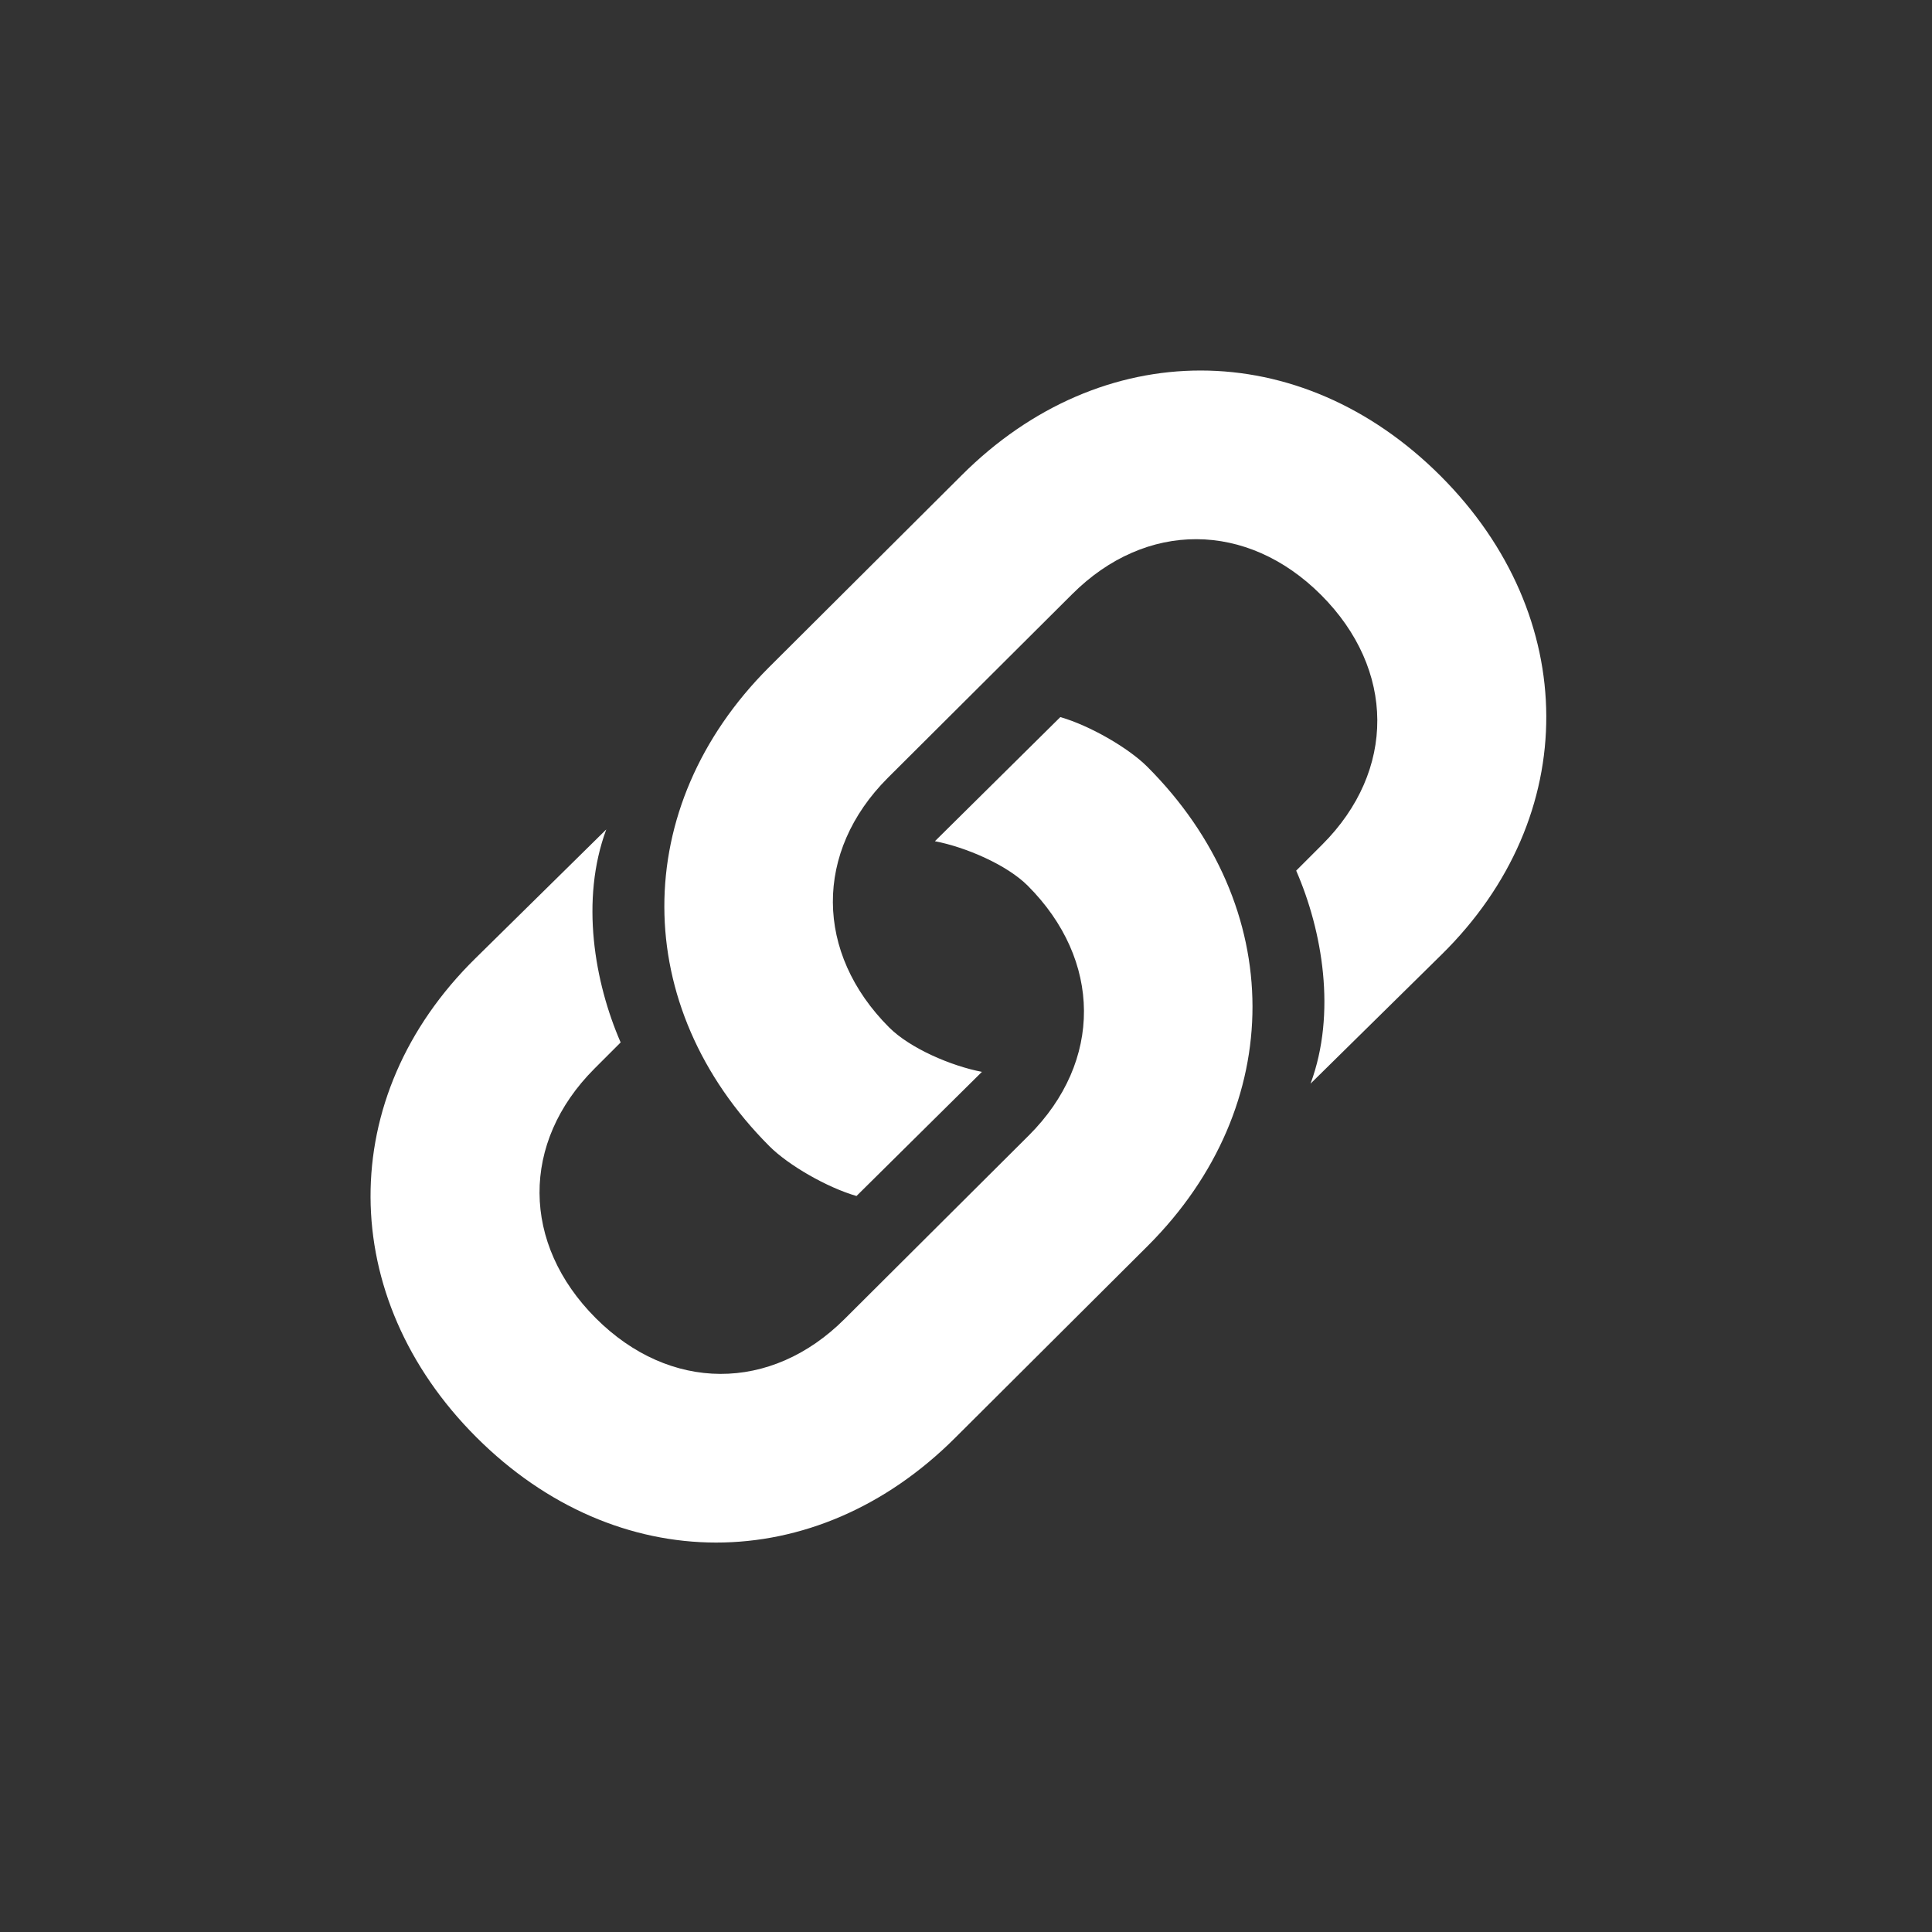 <svg height="73" viewBox="0 0 73 73" width="73" xmlns="http://www.w3.org/2000/svg"><rect x="0" y="0" width="73" height="73" fill="#333333" stroke="none"/><path d="m32.362 45.191 4.74-4.691c-1.16-.222-2.716-.889-3.506-1.679-2.814-2.814-2.839-6.641-.049-9.431l6.962-6.937c2.79-2.79 6.616-2.765 9.406.025 2.814 2.814 2.839 6.641.049 9.431l-.988.988c.988 2.271 1.531 5.382.543 8.048l4.938-4.864c5.333-5.234 5.259-12.813-.025-18.097-5.308-5.308-12.813-5.308-18.097-.025l-7.283 7.258c-5.283 5.283-5.259 12.813.025 18.097.716.716 2.173 1.555 3.284 1.876zm7.703-18.097-4.74 4.691c1.16.222 2.716.889 3.506 1.679 2.814 2.815 2.839 6.641.049 9.431l-6.962 6.937c-2.79 2.79-6.617 2.765-9.406-.025-2.814-2.814-2.839-6.641-.049-9.431l.988-.988c-.988-2.271-1.531-5.382-.543-8.048l-4.938 4.864c-5.333 5.234-5.259 12.813.025 18.097 5.308 5.308 12.813 5.308 18.097.025l7.283-7.258c5.283-5.283 5.259-12.813-.025-18.097-.716-.716-2.173-1.555-3.284-1.876z" fill="#fff"/></svg>